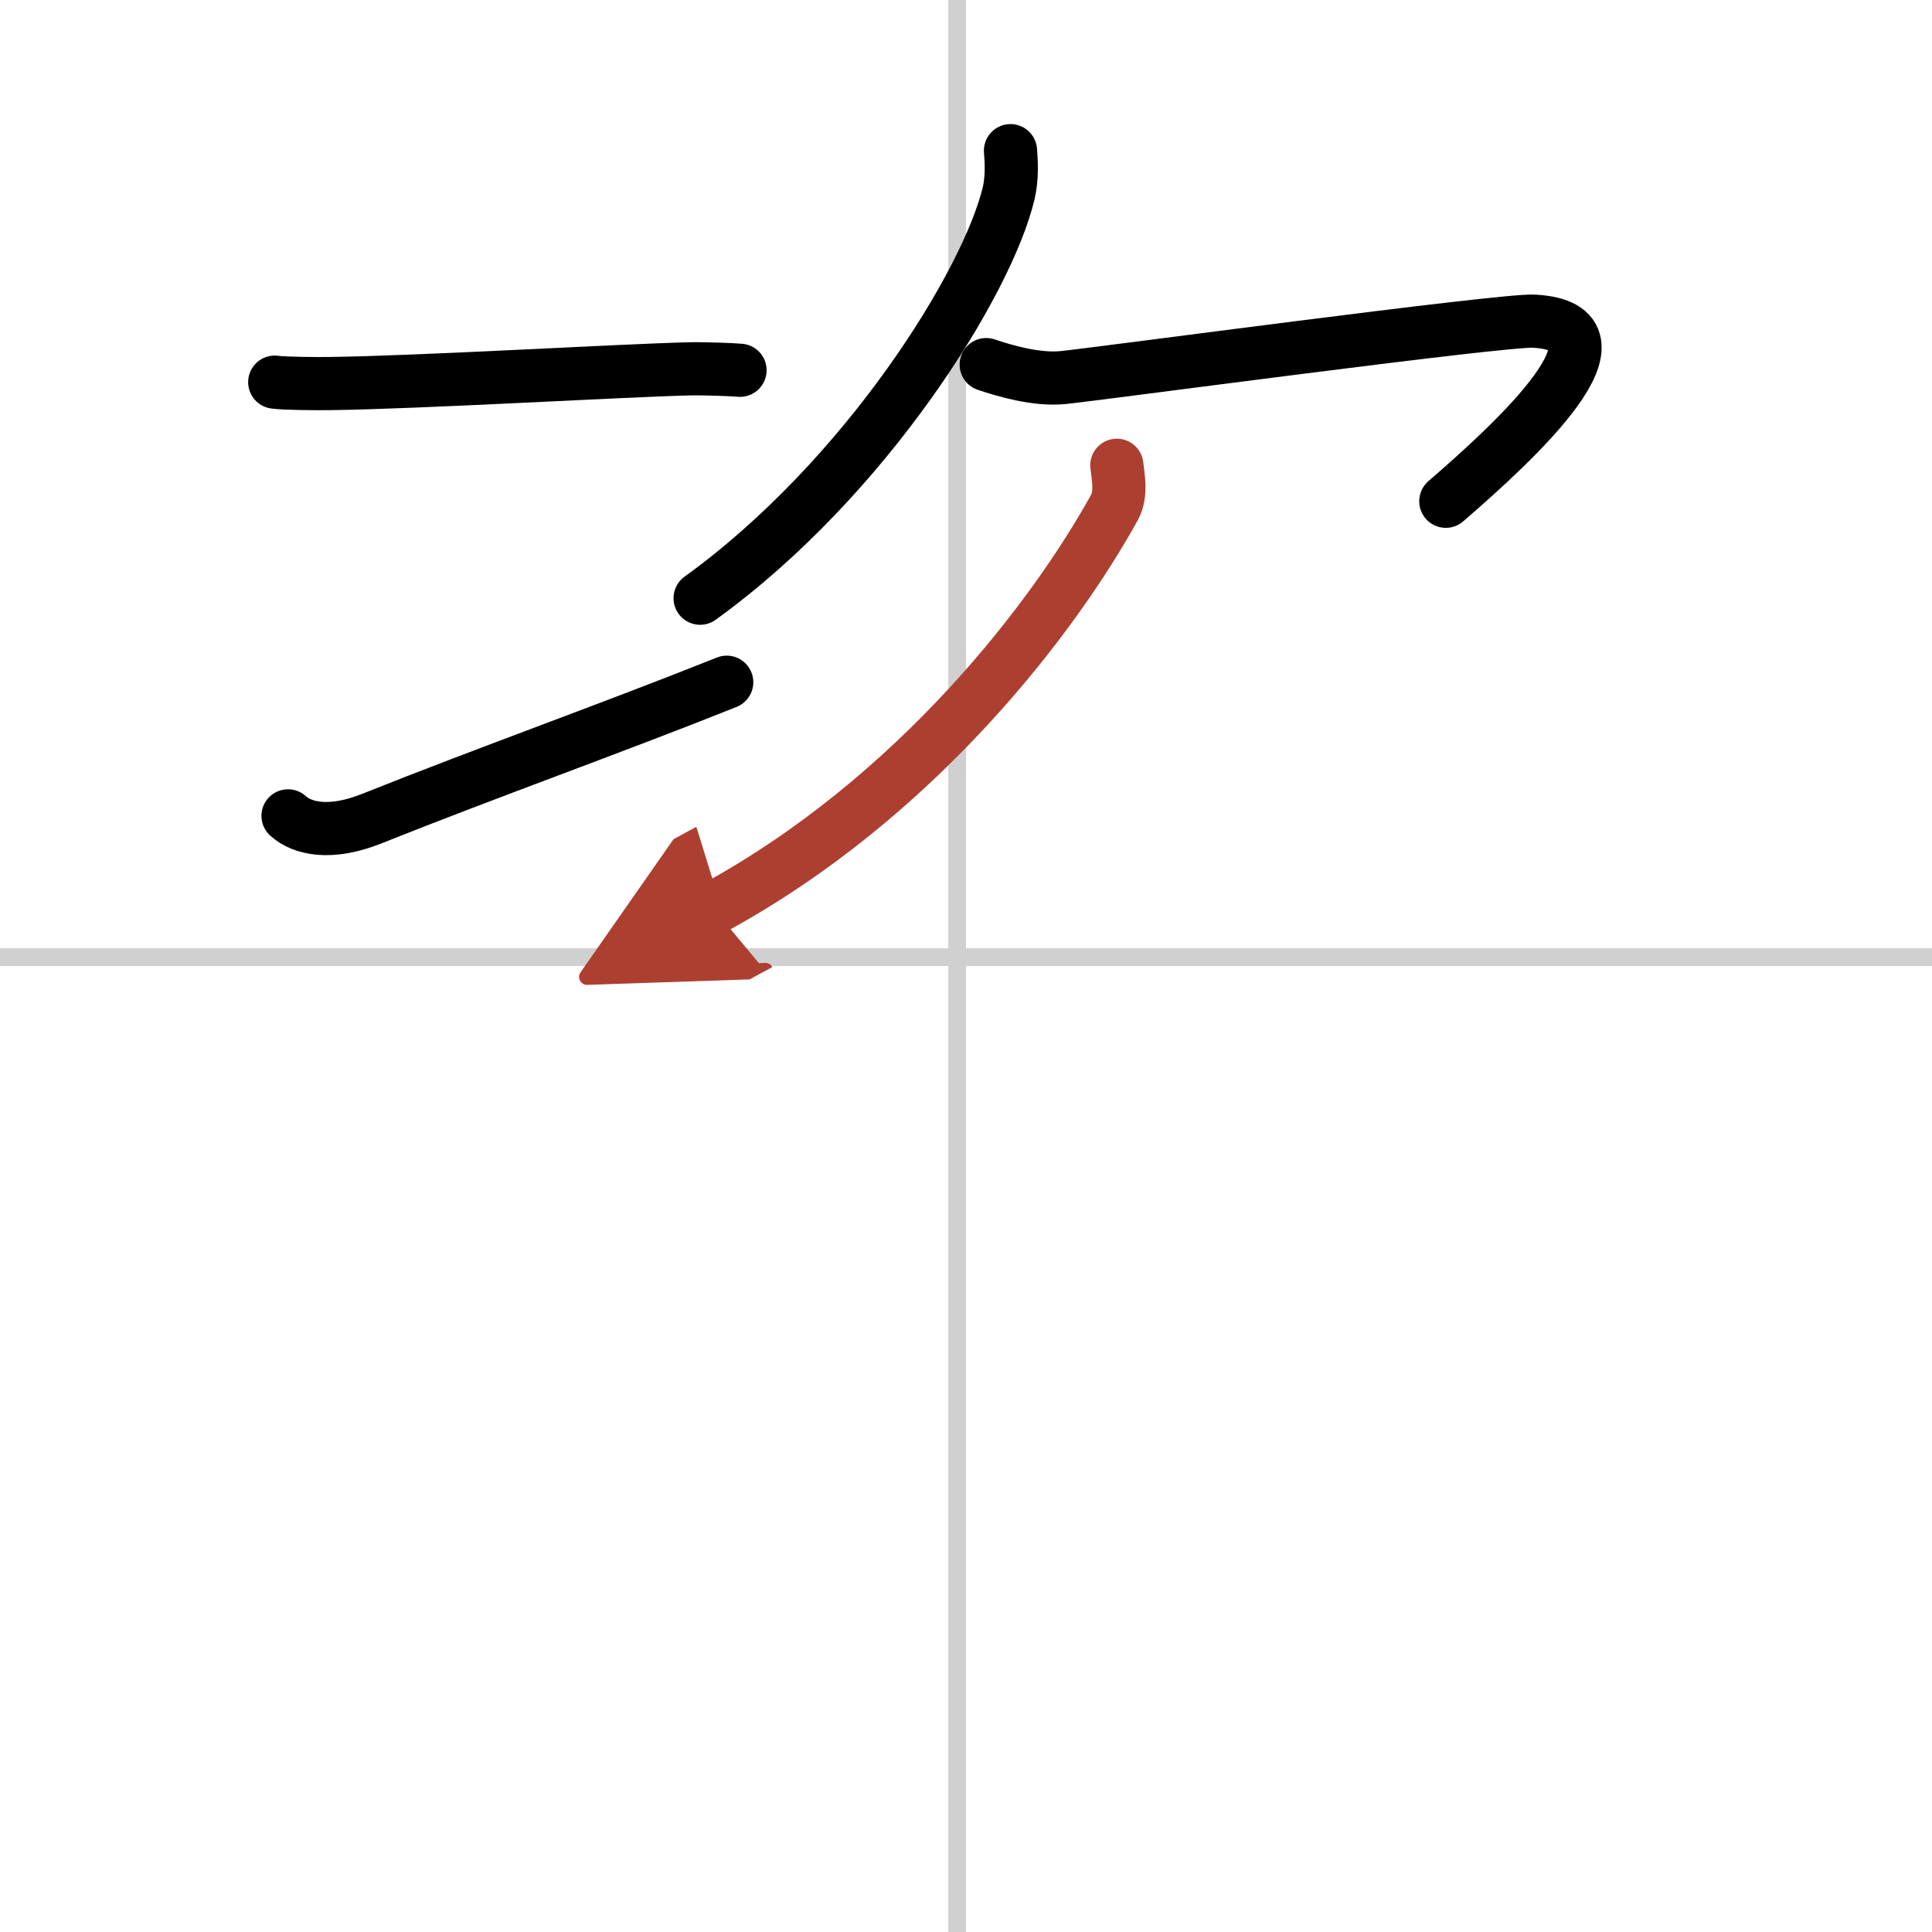 <svg width="400" height="400" viewBox="0 0 109 109" xmlns="http://www.w3.org/2000/svg"><defs><marker id="a" markerWidth="4" orient="auto" refX="1" refY="5" viewBox="0 0 10 10"><polyline points="0 0 10 5 0 10 1 5" fill="#ad3f31" stroke="#ad3f31"/></marker></defs><g fill="none" stroke="#000" stroke-linecap="round" stroke-linejoin="round" stroke-width="3"><rect width="100%" height="100%" fill="#fff" stroke="#fff"/><line x1="54" x2="54" y2="109" stroke="#d0d0d0" stroke-width="1"/><line x2="109" y1="54" y2="54" stroke="#d0d0d0" stroke-width="1"/><path d="m15.5 21.56c0.53 0.08 2.52 0.09 3.05 0.08 5.1-0.06 16.32-0.73 20.32-0.83 0.88-0.02 2.43 0.04 2.88 0.08"/><path d="m16.25 46.03c0.79 0.72 2.37 1.1 4.74 0.15 6.58-2.63 13.43-5.06 20.01-7.69"/><path d="m57.01 8.5c0.05 0.6 0.1 1.54-0.1 2.39-1.19 5.04-8.04 16.09-17.41 22.86"/><path d="m55.64 20.57c0.98 0.33 2.83 0.89 4.35 0.73 1.85-0.18 24.81-3.28 26.55-3.18 5.99 0.32-1.05 6.77-4.97 10.16"/><path d="M63.01,26.25c0.06,0.59,0.29,1.6-0.13,2.37C59.5,34.75,51.75,45,40.24,51.25" marker-end="url(#a)" stroke="#ad3f31"/></g></svg>
